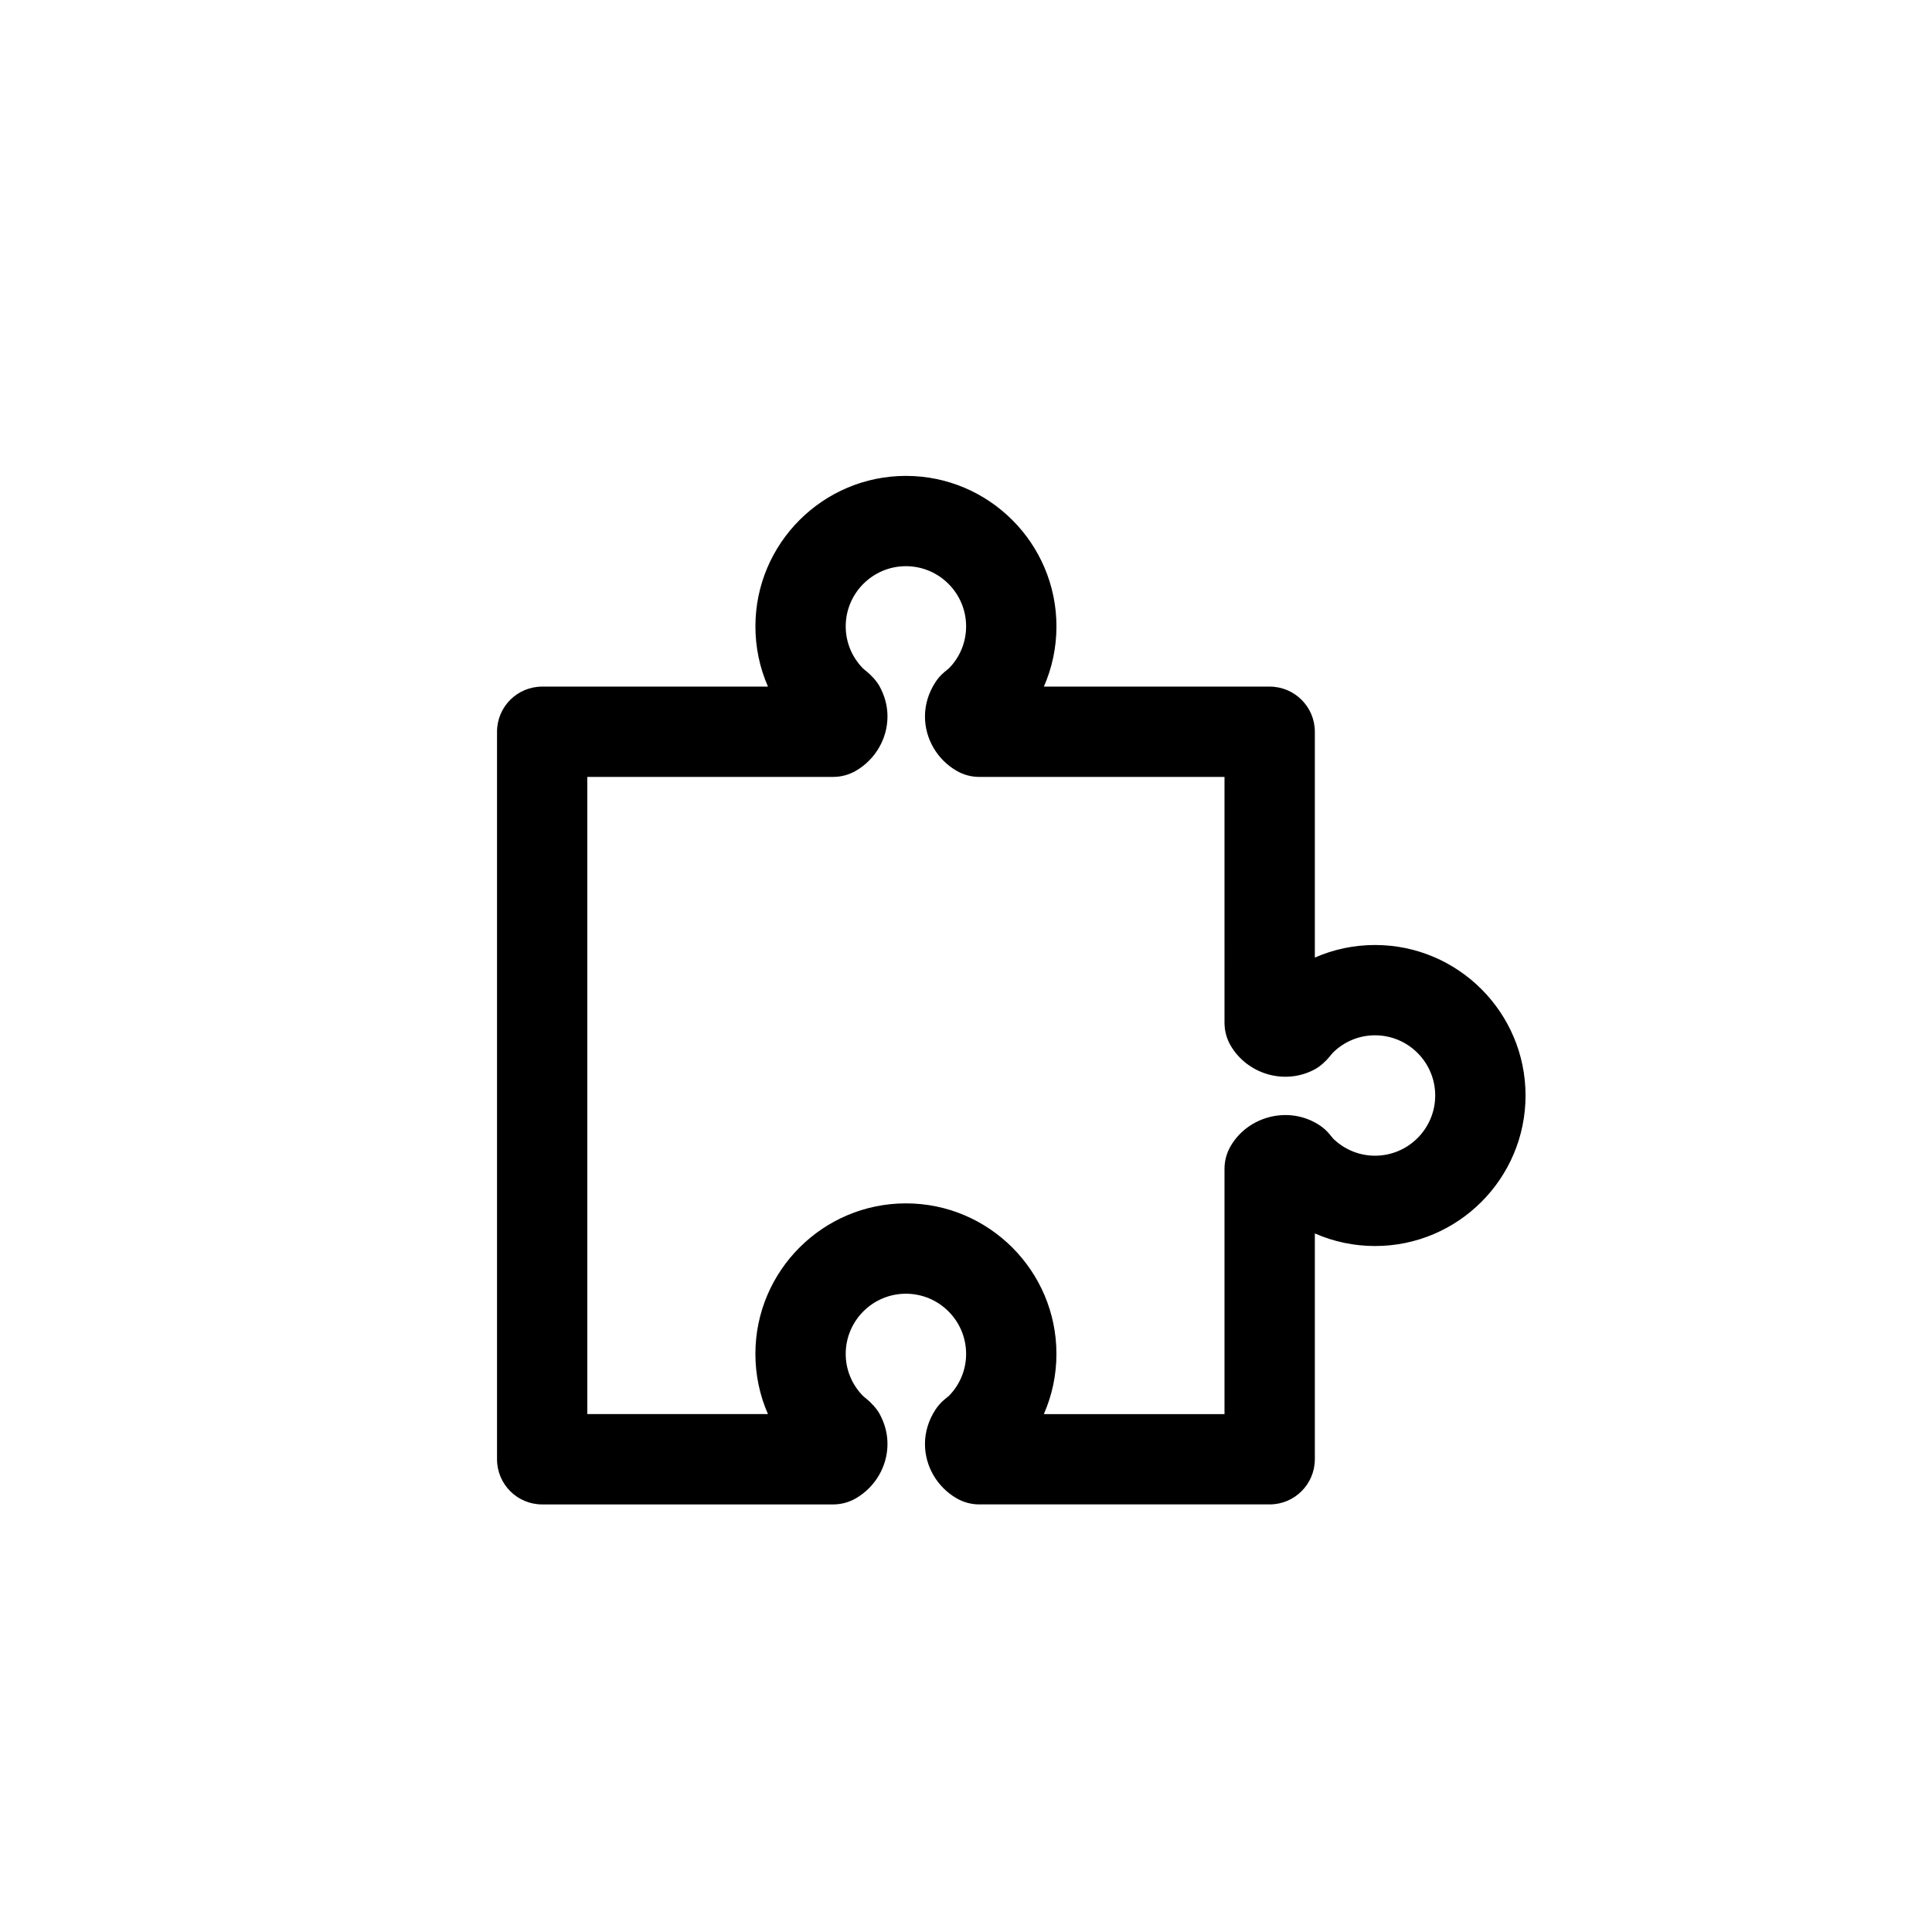 <?xml version="1.0" encoding="utf-8"?>
<!-- Generator: Adobe Illustrator 16.0.0, SVG Export Plug-In . SVG Version: 6.00 Build 0)  -->
<!DOCTYPE svg PUBLIC "-//W3C//DTD SVG 1.1//EN" "http://www.w3.org/Graphics/SVG/1.1/DTD/svg11.dtd">
<svg version="1.1" id="Layer_1" xmlns="http://www.w3.org/2000/svg" xmlns:xlink="http://www.w3.org/1999/xlink" x="0px" y="0px"
	 width="100px" height="100px" viewBox="0 0 100 100" enable-background="new 0 0 100 100" xml:space="preserve">
<g>
	<path d="M65.717,77.868h-15.03c-0.412,0-0.816-0.108-1.172-0.315c-1.012-0.585-1.639-1.664-1.639-2.814
		c0-0.621,0.189-1.236,0.549-1.785c0.125-0.189,0.277-0.361,0.452-0.508c0.007-0.006,0.12-0.099,0.128-0.105l0.123-0.104
		c0.563-0.578,0.878-1.348,0.878-2.158c0-1.719-1.397-3.116-3.116-3.116s-3.116,1.397-3.116,3.116c0,0.808,0.313,1.576,0.882,2.162
		c0.064,0.063,0.129,0.111,0.191,0.161c0.234,0.188,0.525,0.501,0.672,0.765c0.277,0.503,0.417,1.031,0.417,1.572
		c0,1.147-0.626,2.227-1.634,2.813c-0.357,0.208-0.764,0.317-1.177,0.317H28.063c-1.291,0-2.337-1.047-2.337-2.337V37.876
		c0-1.291,1.046-2.337,2.337-2.337h11.687c-0.426-0.971-0.65-2.028-0.65-3.116c0-4.295,3.496-7.791,7.791-7.791
		s7.791,3.495,7.791,7.791c0,1.088-0.225,2.144-0.651,3.116h11.688c1.291,0,2.337,1.047,2.337,2.337v11.688
		c0.973-0.427,2.029-0.651,3.116-0.651c4.296,0,7.79,3.495,7.79,7.79s-3.494,7.791-7.79,7.791c-1.087,0-2.145-0.225-3.116-0.652
		v11.689C68.054,76.821,67.008,77.868,65.717,77.868z M54.029,73.194h9.351V60.5c0-0.411,0.108-0.816,0.314-1.172
		c0.903-1.56,3.02-2.119,4.595-1.093c0.194,0.126,0.37,0.282,0.519,0.461l0.199,0.241c0.583,0.566,1.352,0.882,2.163,0.882
		c1.719,0,3.116-1.398,3.116-3.116s-1.397-3.116-3.116-3.116c-0.808,0-1.576,0.313-2.164,0.884
		c-0.062,0.062-0.114,0.133-0.169,0.201c-0.191,0.237-0.494,0.516-0.76,0.664c-1.57,0.859-3.517,0.26-4.381-1.221
		c-0.207-0.357-0.316-0.763-0.316-1.176V40.213H50.687c-0.412,0-0.816-0.108-1.172-0.315c-1.012-0.585-1.639-1.665-1.639-2.815
		c0-0.621,0.189-1.237,0.549-1.785c0.125-0.19,0.277-0.362,0.452-0.508c0.007-0.006,0.12-0.099,0.128-0.105l0.123-0.104
		c0.563-0.578,0.878-1.348,0.878-2.159c0-1.718-1.397-3.116-3.116-3.116s-3.116,1.398-3.116,3.116c0,0.808,0.313,1.577,0.882,2.163
		c0.064,0.063,0.129,0.111,0.191,0.161c0.234,0.188,0.525,0.5,0.672,0.765c0.277,0.502,0.417,1.03,0.417,1.572
		c0,1.147-0.626,2.226-1.634,2.812c-0.357,0.208-0.764,0.318-1.177,0.318H30.399v32.98h9.35c-0.426-0.972-0.65-2.028-0.65-3.116
		c0-4.296,3.496-7.791,7.791-7.791s7.791,3.495,7.791,7.791C54.681,71.166,54.456,72.221,54.029,73.194z"/>
</g>
</svg>

